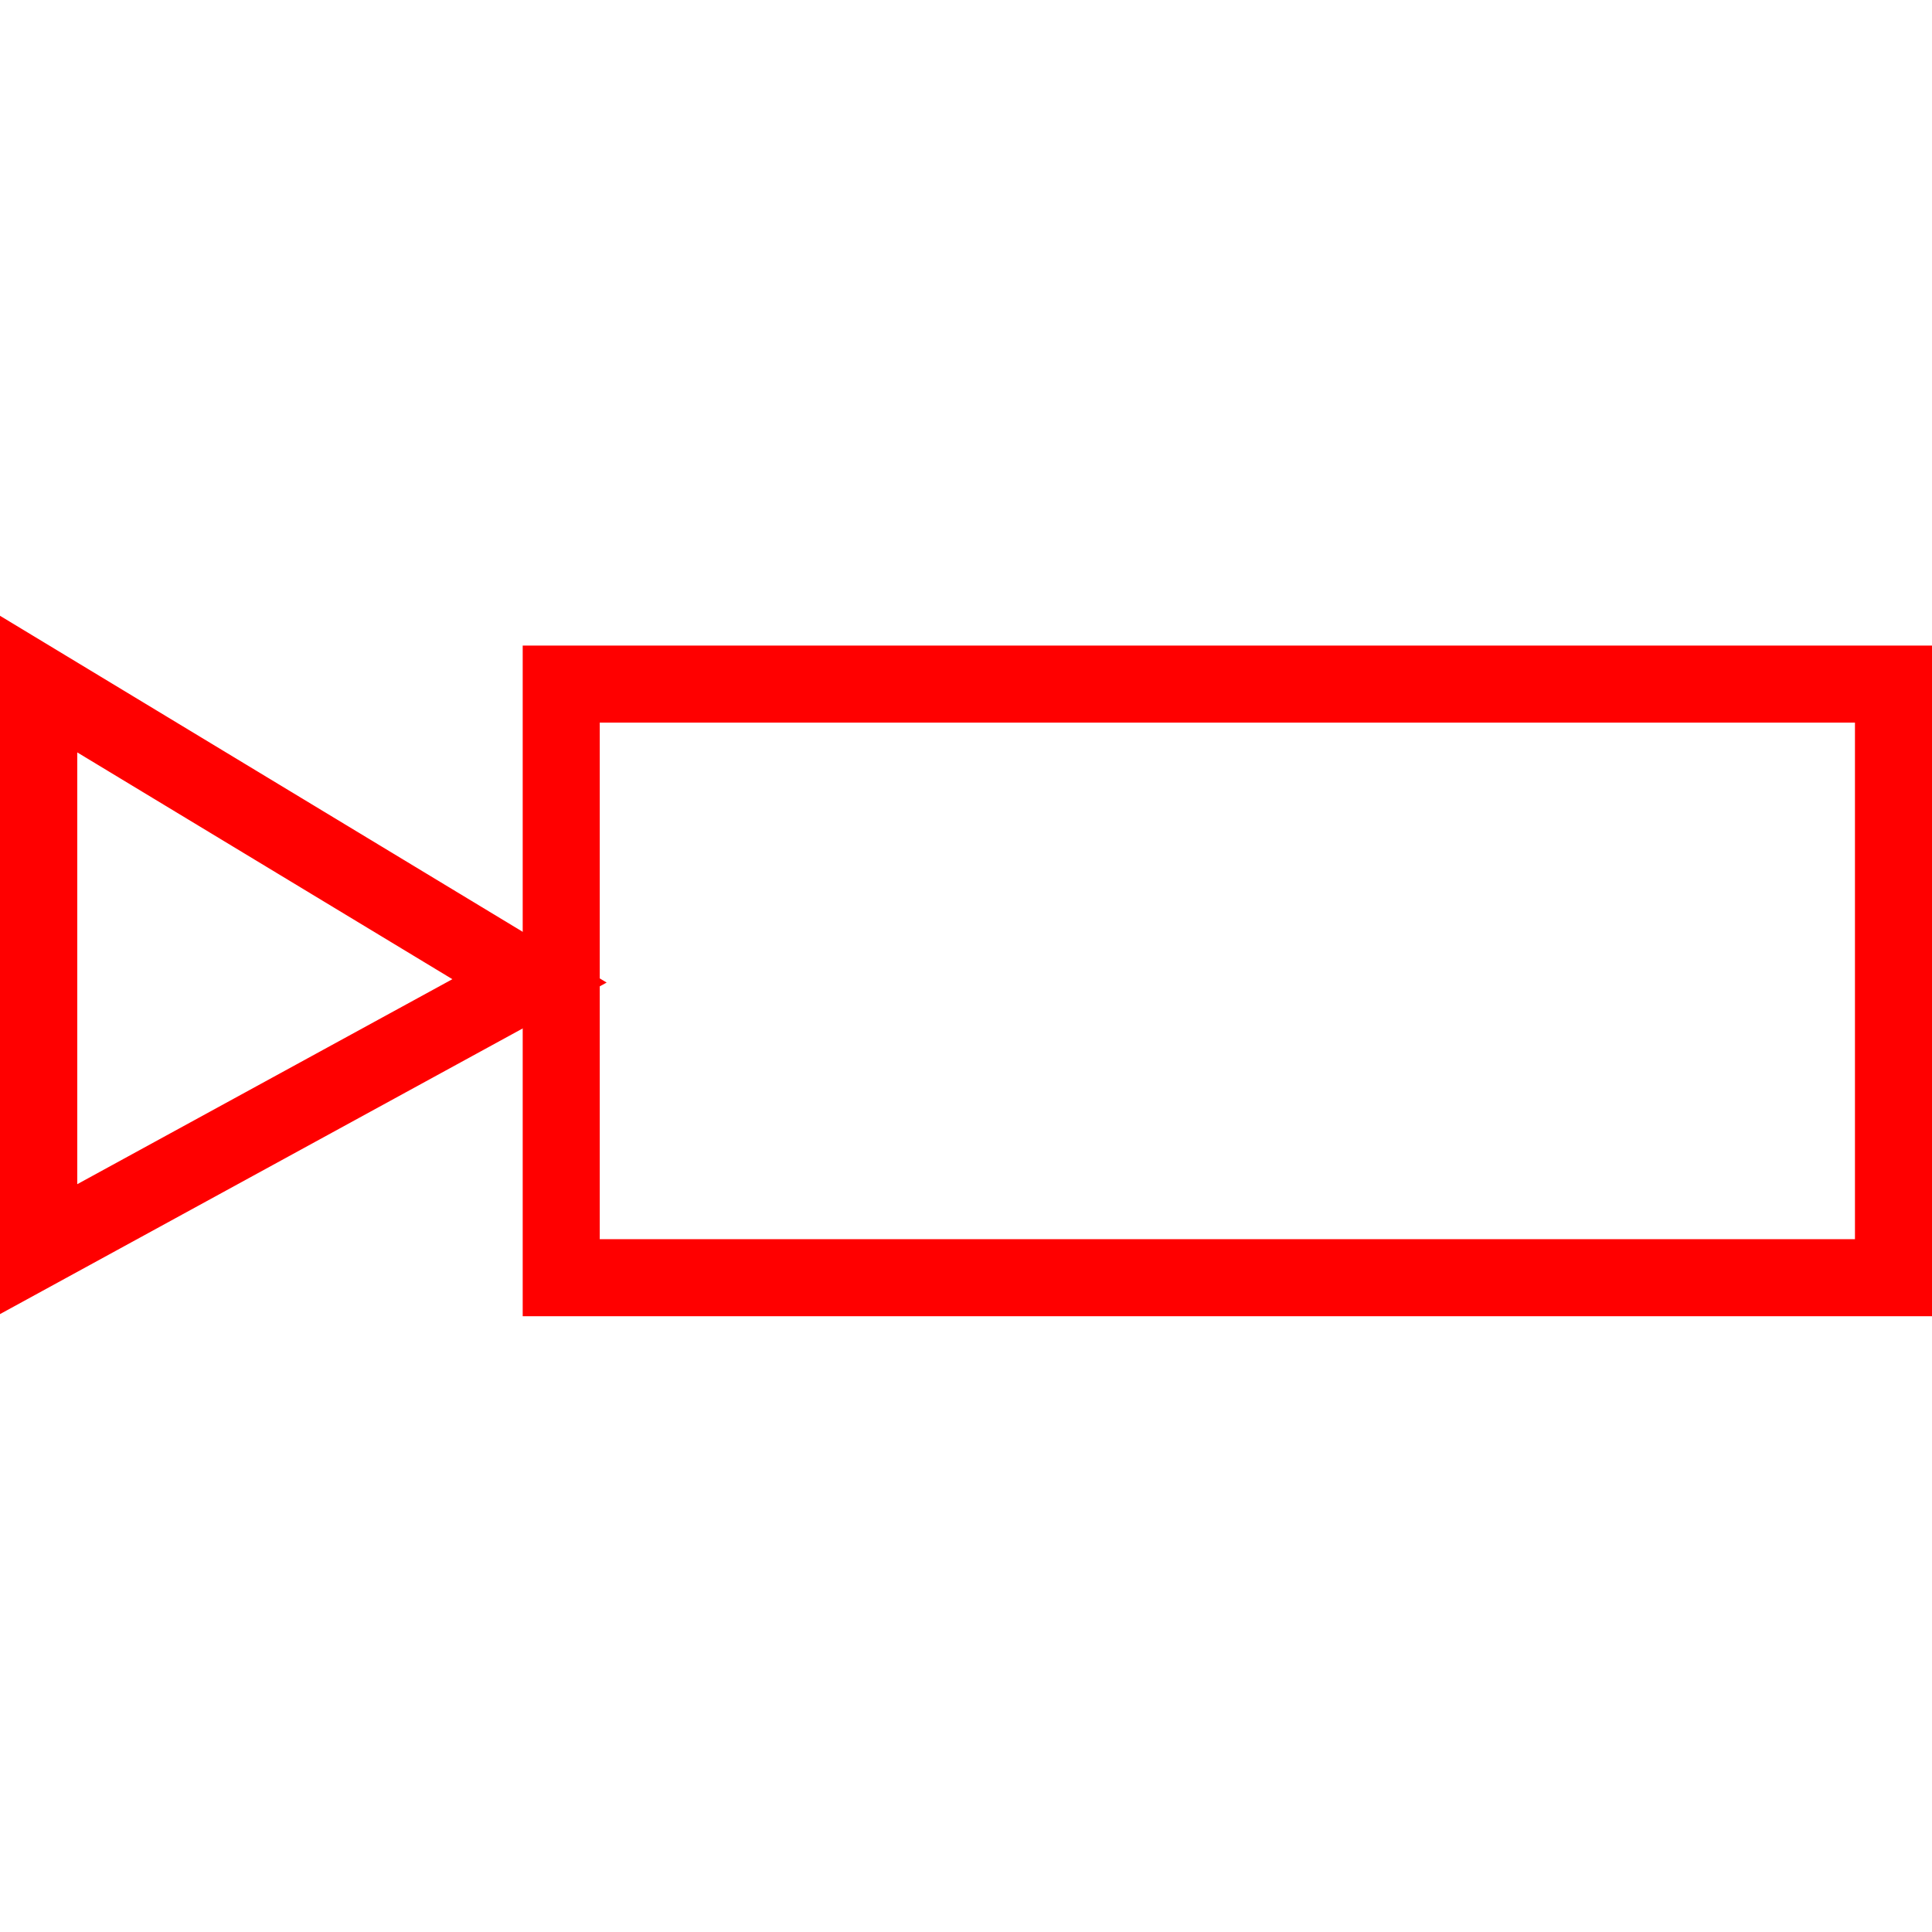 <svg id="图层_1" data-name="图层 1" xmlns="http://www.w3.org/2000/svg" viewBox="0 0 400 400"><defs><style>.cls-1{fill:red;}</style></defs><path class="cls-1" d="M400,272.51H108.22V133.66H400ZM124.17,256.56H384.05V149.61H124.17Z"/><path class="cls-1" d="M0,272.07V127.49l125.6,75.94ZM16,155.78v89.39l77.66-42.44Z"/></svg>